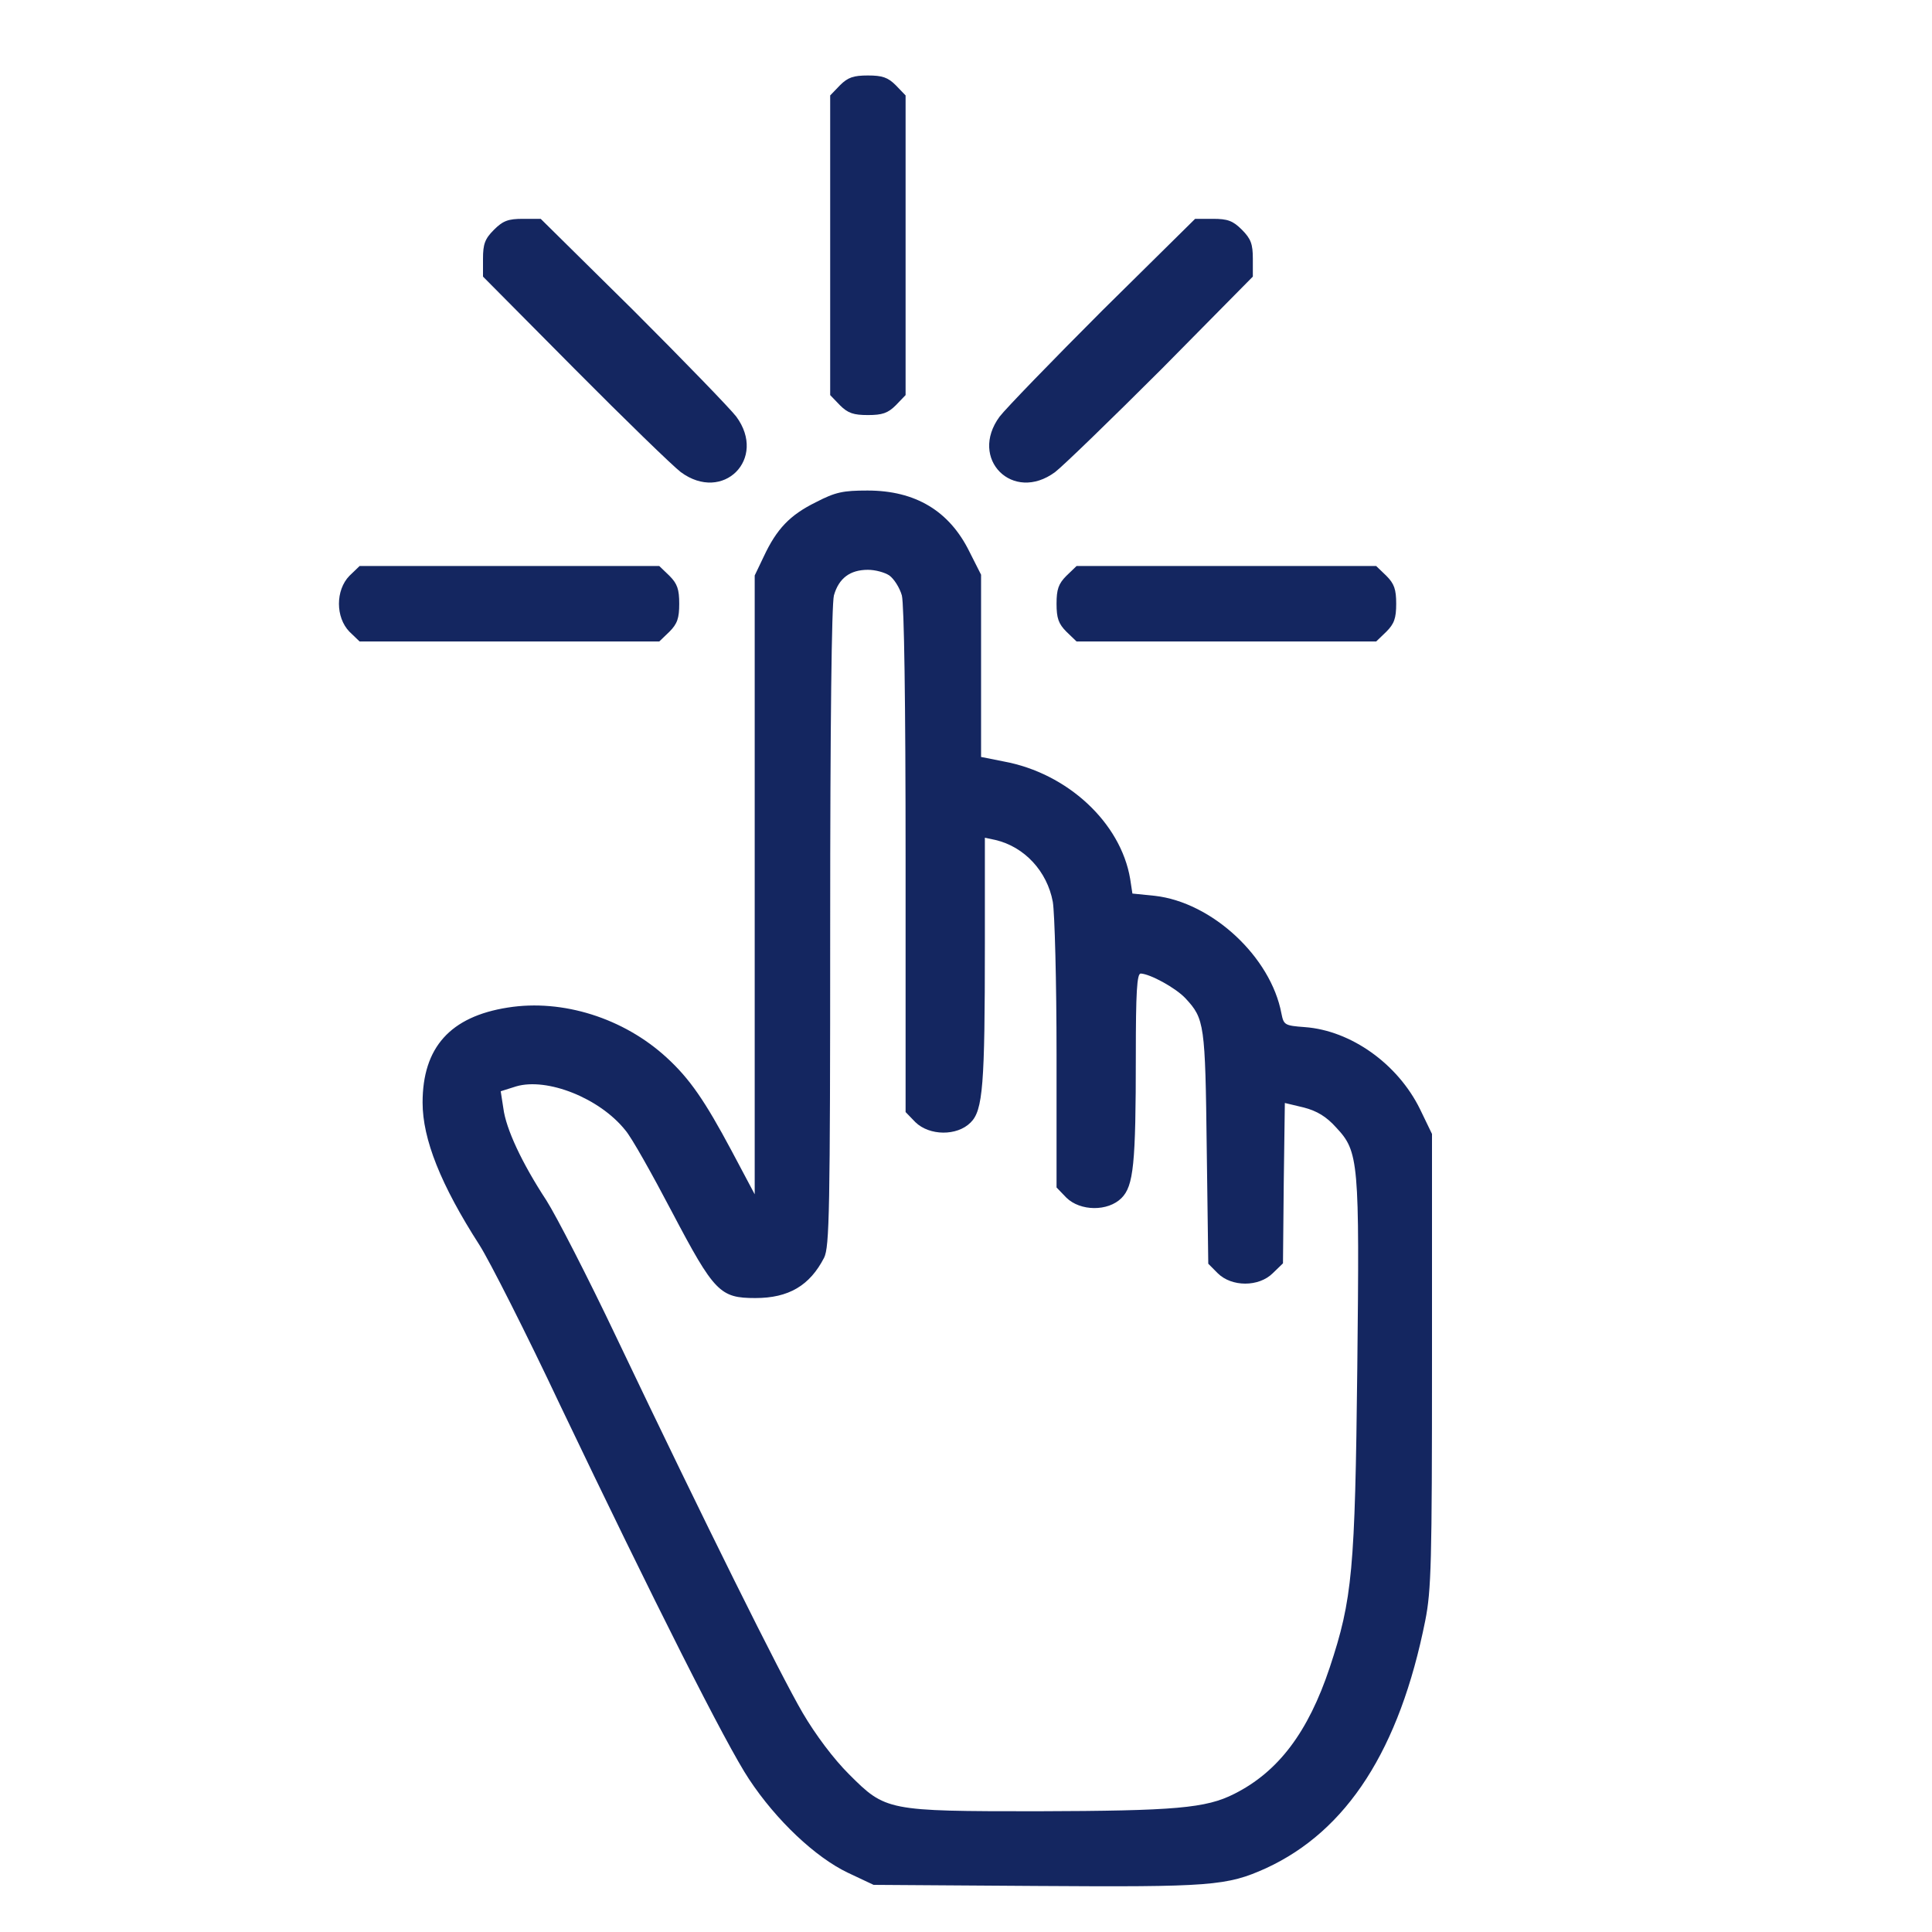 <?xml version="1.0" encoding="UTF-8"?> <svg xmlns="http://www.w3.org/2000/svg" width="30" height="30" viewBox="0 0 30 30" fill="none"> <path d="M13.043 1.324L12.891 1.482V3.809V6.135L13.043 6.293C13.166 6.416 13.254 6.445 13.477 6.445C13.699 6.445 13.787 6.416 13.91 6.293L14.062 6.135V3.809V1.482L13.91 1.324C13.787 1.201 13.699 1.172 13.477 1.172C13.254 1.172 13.166 1.201 13.043 1.324Z" fill="#142660"></path> <path d="M7.67 3.568C7.529 3.709 7.5 3.791 7.5 4.019V4.295L8.924 5.73C9.703 6.515 10.447 7.236 10.57 7.33C11.227 7.816 11.918 7.125 11.432 6.468C11.338 6.345 10.617 5.601 9.832 4.816L8.396 3.398H8.121C7.893 3.398 7.811 3.427 7.67 3.568Z" fill="#142660"></path> <path d="M17.122 4.816C16.337 5.601 15.617 6.345 15.523 6.468C15.037 7.125 15.728 7.816 16.384 7.33C16.507 7.236 17.251 6.515 18.037 5.73L19.454 4.295V4.019C19.454 3.791 19.425 3.709 19.285 3.568C19.144 3.427 19.062 3.398 18.833 3.398H18.558L17.122 4.816Z" fill="#142660"></path> <path d="M12.668 7.799C12.264 7.998 12.059 8.215 11.859 8.643L11.719 8.936V13.74V18.545L11.361 17.871C10.945 17.092 10.711 16.752 10.354 16.424C9.686 15.809 8.736 15.51 7.887 15.645C6.99 15.785 6.562 16.266 6.562 17.121C6.562 17.689 6.844 18.398 7.447 19.336C7.6 19.576 8.168 20.695 8.701 21.826C10.148 24.855 11.279 27.1 11.631 27.627C12.053 28.266 12.662 28.84 13.166 29.08L13.565 29.268L16.084 29.285C18.803 29.303 19.049 29.285 19.658 29.01C20.918 28.43 21.732 27.164 22.131 25.166C22.225 24.692 22.236 24.275 22.236 21.123V17.608L22.049 17.221C21.703 16.518 20.977 16.002 20.262 15.949C19.945 15.926 19.934 15.914 19.898 15.738C19.734 14.859 18.82 14.01 17.93 13.91L17.584 13.875L17.549 13.646C17.402 12.774 16.576 12.006 15.586 11.824L15.234 11.754V10.342V8.924L15.053 8.566C14.742 7.934 14.215 7.617 13.471 7.617C13.09 7.617 12.973 7.641 12.668 7.799ZM13.81 8.936C13.881 8.988 13.969 9.123 14.004 9.246C14.039 9.387 14.062 10.863 14.062 13.365V17.268L14.215 17.426C14.432 17.637 14.859 17.643 15.07 17.432C15.264 17.244 15.293 16.852 15.293 14.66V13.008L15.457 13.043C15.908 13.149 16.26 13.529 16.348 14.004C16.377 14.174 16.406 15.24 16.406 16.377V18.439L16.559 18.598C16.775 18.809 17.203 18.814 17.414 18.604C17.602 18.416 17.637 18.082 17.637 16.389C17.637 15.41 17.654 15.117 17.713 15.117C17.859 15.123 18.258 15.34 18.41 15.504C18.703 15.82 18.715 15.902 18.738 17.824L18.762 19.623L18.908 19.77C19.125 19.986 19.547 19.986 19.764 19.77L19.922 19.617L19.934 18.369L19.951 17.127L20.244 17.197C20.449 17.25 20.596 17.338 20.748 17.508C21.1 17.883 21.111 18.029 21.076 21.24C21.041 24.387 21 24.832 20.648 25.893C20.314 26.895 19.852 27.51 19.166 27.855C18.727 28.078 18.252 28.119 16.107 28.125C13.775 28.125 13.752 28.119 13.184 27.551C12.943 27.311 12.662 26.936 12.463 26.596C12.117 26.004 10.951 23.66 9.574 20.771C9.129 19.834 8.637 18.879 8.484 18.639C8.104 18.059 7.857 17.531 7.816 17.209L7.775 16.945L8.016 16.869C8.496 16.729 9.311 17.051 9.709 17.549C9.803 17.654 10.125 18.229 10.435 18.82C11.092 20.068 11.18 20.156 11.73 20.156C12.246 20.156 12.574 19.963 12.797 19.529C12.879 19.359 12.891 18.838 12.891 14.402C12.891 11.186 12.914 9.387 12.949 9.246C13.025 8.977 13.201 8.848 13.477 8.848C13.594 8.848 13.74 8.889 13.81 8.936Z" fill="#142660"></path> <path d="M5.426 8.941C5.209 9.164 5.209 9.586 5.426 9.809L5.584 9.961H7.911H10.237L10.395 9.809C10.518 9.686 10.547 9.598 10.547 9.375C10.547 9.152 10.518 9.064 10.395 8.941L10.237 8.789H7.911H5.584L5.426 8.941Z" fill="#142660"></path> <path d="M16.559 8.941C16.436 9.064 16.406 9.152 16.406 9.375C16.406 9.598 16.436 9.686 16.559 9.809L16.717 9.961H19.043H21.369L21.527 9.809C21.65 9.686 21.68 9.598 21.68 9.375C21.68 9.152 21.65 9.064 21.527 8.941L21.369 8.789H19.043H16.717L16.559 8.941Z" fill="#142660"></path> </svg> 
